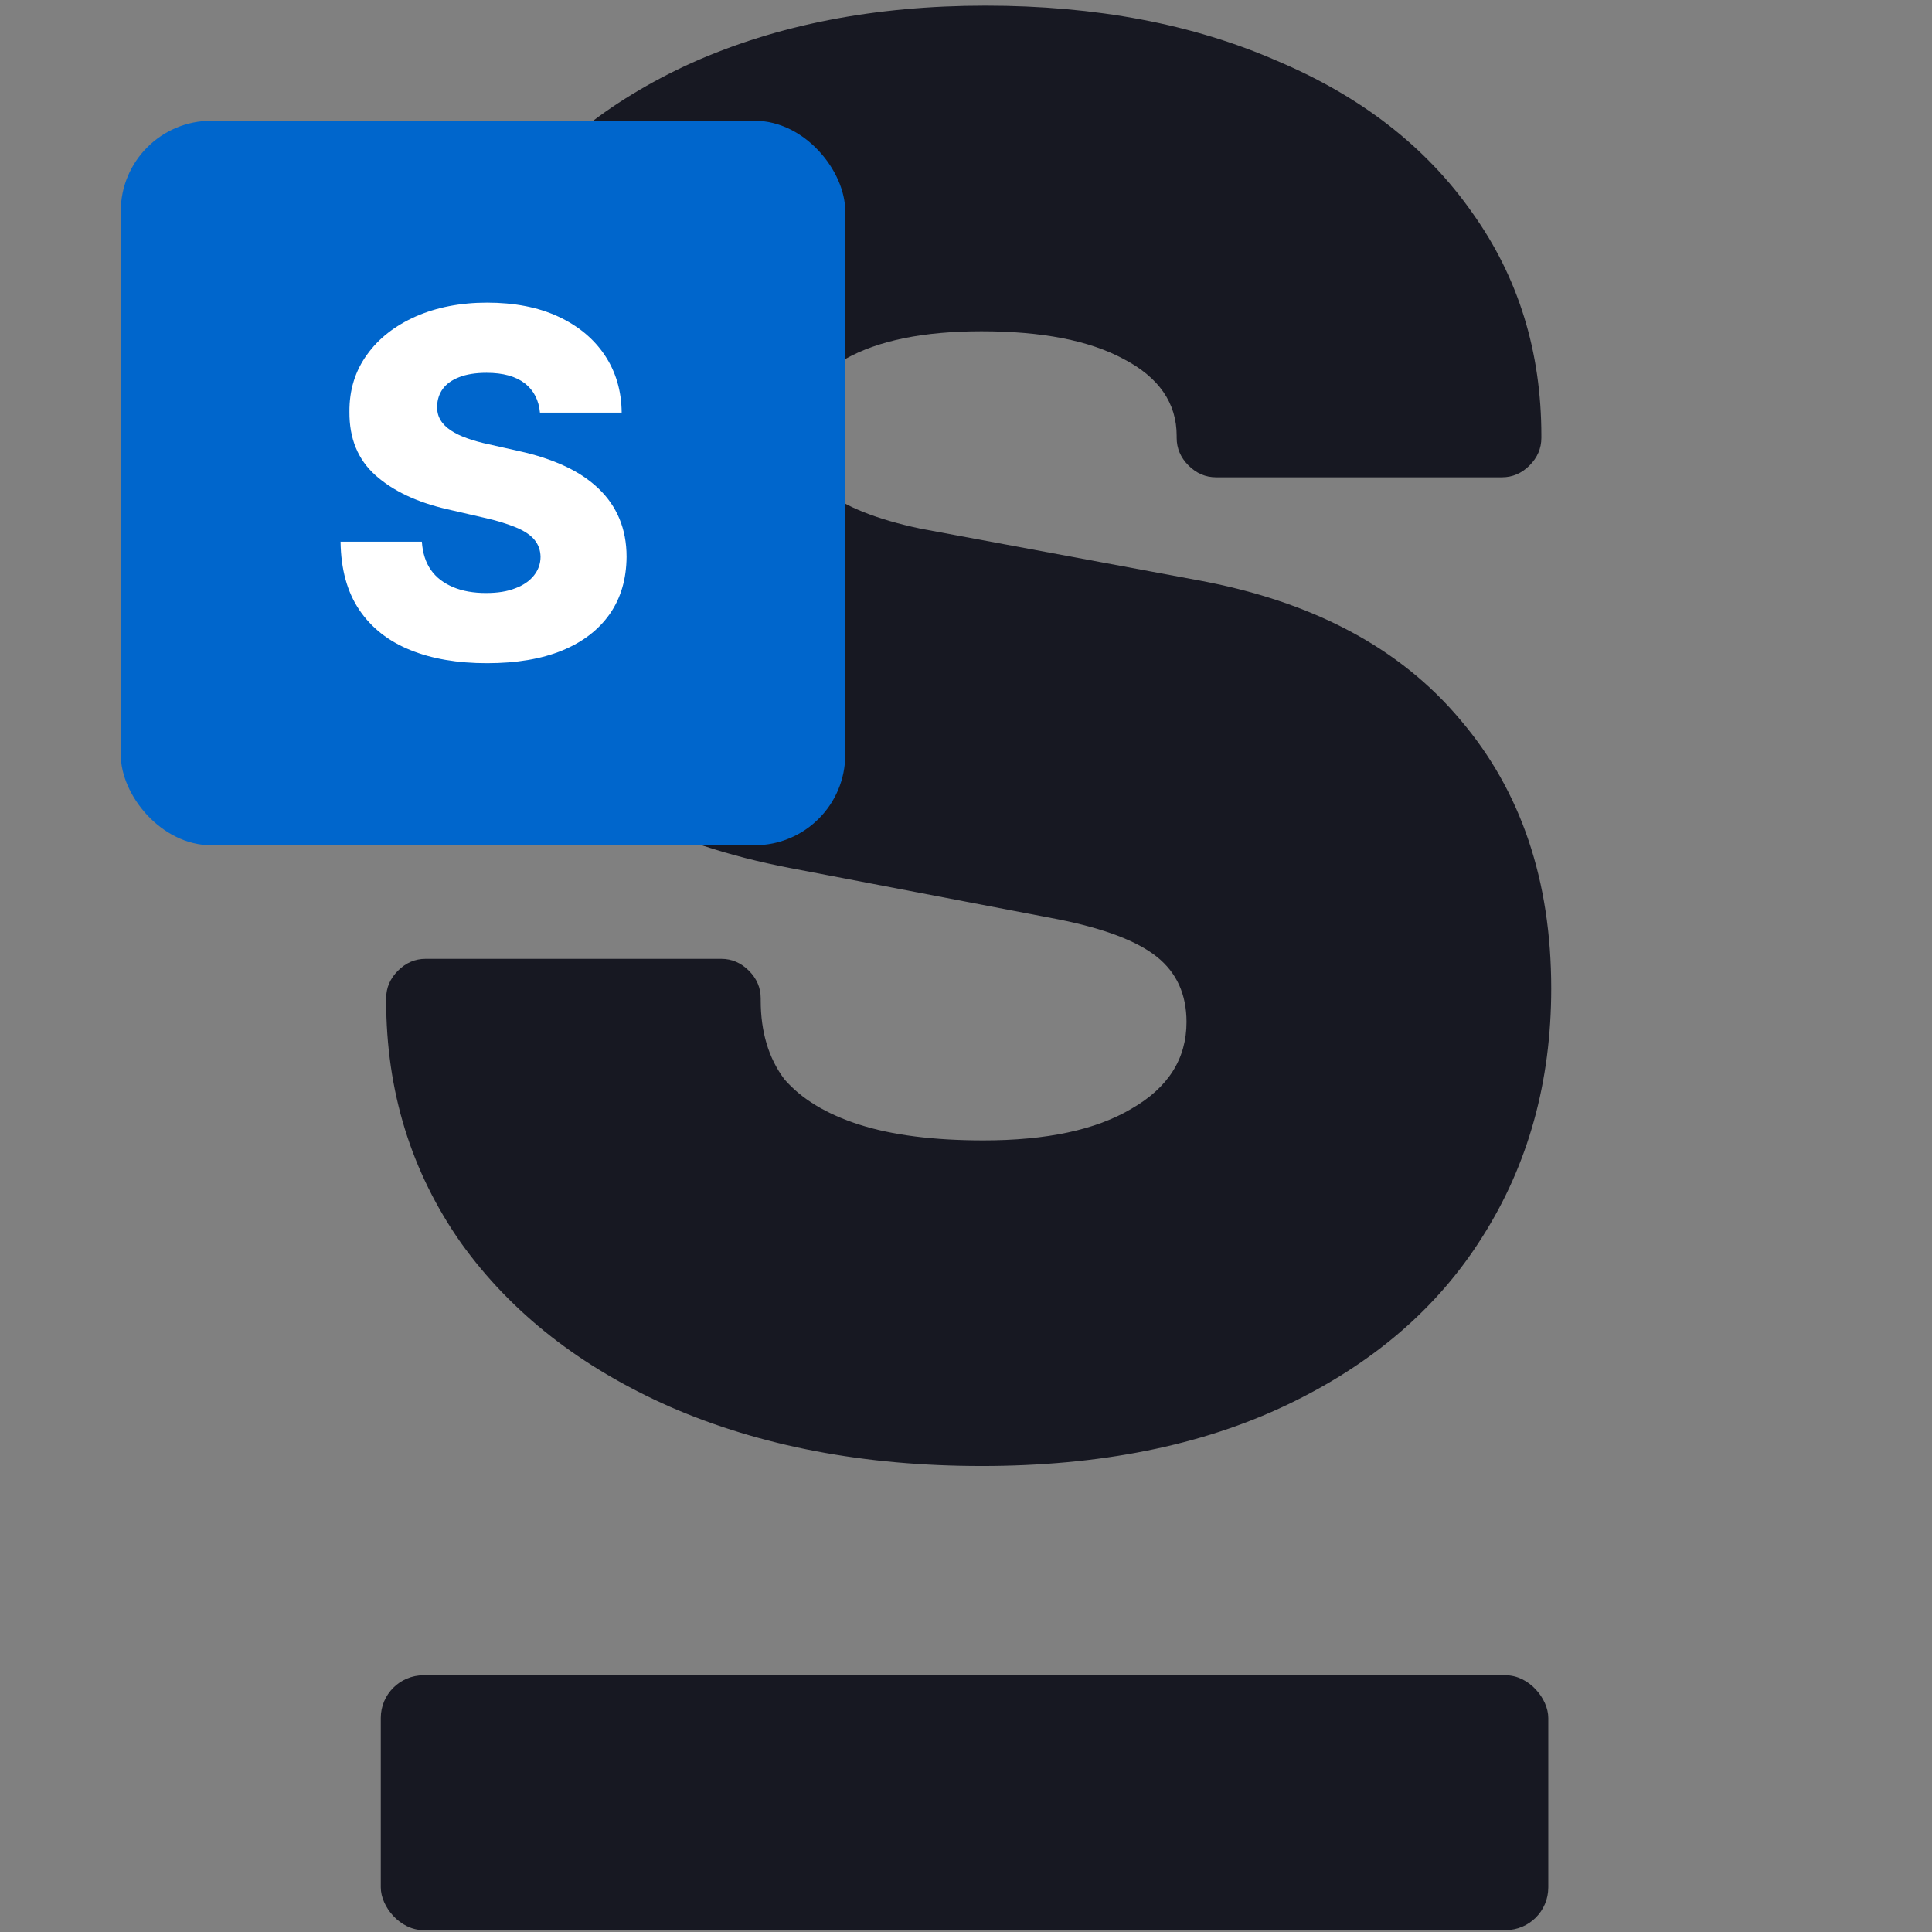 <svg xmlns="http://www.w3.org/2000/svg" viewBox="0 0 1024 1024"><rect x="0" y="0" width="1024" height="1024" fill="#808080" stroke="none"/><style>.shp{fill:#171822}@media (prefers-color-scheme:dark){.shp{fill:#fff}}</style><rect class="shp" height="135.067" rx="22.622" width="618.797" x="201.824" y="887.933"/><path class="shp" d="M520.214 777.017c-61.994 0-117.023-10.459-165.086-31.379-47.367-20.919-84.285-49.857-110.754-86.815-26.47-37.655-39.704-80.54-39.704-128.654v-1.046c0-5.579 2.089-10.46 6.269-14.644 4.179-4.184 9.055-6.276 14.628-6.276h156.727c5.573 0 10.449 2.092 14.628 6.276s6.269 9.065 6.269 14.644v1.046c0 16.735 4.18 30.681 12.538 41.838 9.056 10.46 22.291 18.479 39.705 24.058 17.414 5.578 39.356 8.368 65.825 8.368 33.436 0 59.557-5.579 78.364-16.736 19.504-11.157 29.256-26.498 29.256-46.023 0-14.643-5.224-26.149-15.673-34.517-10.448-8.367-27.863-14.992-52.242-19.873l-142.1-27.195c-65.477-12.552-114.237-37.655-146.279-75.31-31.346-37.655-47.018-85.072-47.018-142.252 0-46.72 12.189-88.21 36.569-124.47 25.077-36.26 59.905-64.502 104.485-84.724C411.898 13.111 463.793 3 522.304 3c58.512 0 110.058 9.762 154.638 29.287 44.58 18.828 79.06 45.674 103.44 80.54 24.38 34.168 36.57 73.566 36.57 118.194v1.046c0 5.579-2.09 10.46-6.269 14.644-4.18 4.184-9.055 6.276-14.628 6.276H644.552c-5.573 0-10.449-2.092-14.628-6.276-4.18-4.184-6.269-9.065-6.269-14.644v-1.046c0-17.432-9.404-31.03-28.211-40.792-18.111-9.763-43.187-14.644-75.23-14.644-30.649 0-54.68 4.881-72.094 14.644-17.414 9.065-26.122 21.616-26.122 37.654 0 13.249 5.225 24.058 15.673 32.426 10.449 8.367 27.166 14.992 50.153 19.873l146.279 27.195c61.298 11.157 107.968 35.912 140.01 74.264 32.042 37.655 48.063 85.072 48.063 142.252 0 49.509-12.19 93.44-36.57 131.792-23.683 37.655-58.163 67.291-103.44 88.907-45.277 21.617-99.261 32.425-161.952 32.425z"/><g transform="translate(-512 -512)"><rect fill="#06C" x="576" y="576" width="384" height="384" rx="48"/><path fill="#fff" d="M798.2 730.8c-.6-6.7-3.3-11.9-8-15.6-4.8-3.7-11.5-5.6-20.3-5.6-5.8 0-10.7.8-14.5 2.3-3.9 1.5-6.8 3.6-8.7 6.2-1.9 2.6-2.9 5.7-3 9-.1 2.8.4 5.2 1.7 7.4 1.2 2.1 3.1 4 5.5 5.6 2.4 1.6 5.3 3 8.7 4.2 3.4 1.2 7.2 2.3 11.5 3.2l16 3.6c9.2 2 17.3 4.7 24.4 8 7.1 3.3 13 7.3 17.8 11.9 4.8 4.6 8.5 9.9 11 15.9s3.8 12.7 3.8 20.2c-.1 11.8-3 21.8-8.9 30.3-5.9 8.4-14.3 14.9-25.3 19.4s-24.3 6.7-39.8 6.7c-15.6 0-29.2-2.3-40.7-7-11.6-4.7-20.6-11.8-27-21.3-6.4-9.5-9.7-21.5-9.9-36.1h43.1c.4 6 2 11 4.8 15s6.8 7 11.8 9.1c5 2.1 10.8 3.1 17.4 3.1 6.1 0 11.2-.8 15.5-2.5 4.3-1.6 7.6-3.9 9.9-6.8 2.3-2.9 3.5-6.2 3.5-10-.1-3.5-1.2-6.5-3.3-9-2.1-2.5-5.4-4.7-9.8-6.5-4.4-1.8-10-3.6-16.8-5.1l-19.5-4.5c-16.1-3.7-28.8-9.7-38.1-18s-13.9-19.5-13.8-33.6c-.1-11.5 3-21.6 9.3-30.3 6.2-8.7 14.9-15.4 25.9-20.3 11-4.8 23.6-7.3 37.7-7.3 14.4 0 27 2.4 37.6 7.3 10.6 4.9 18.9 11.7 24.8 20.5 5.9 8.8 8.9 19 9 30.5h-43.3z"/></g></svg>